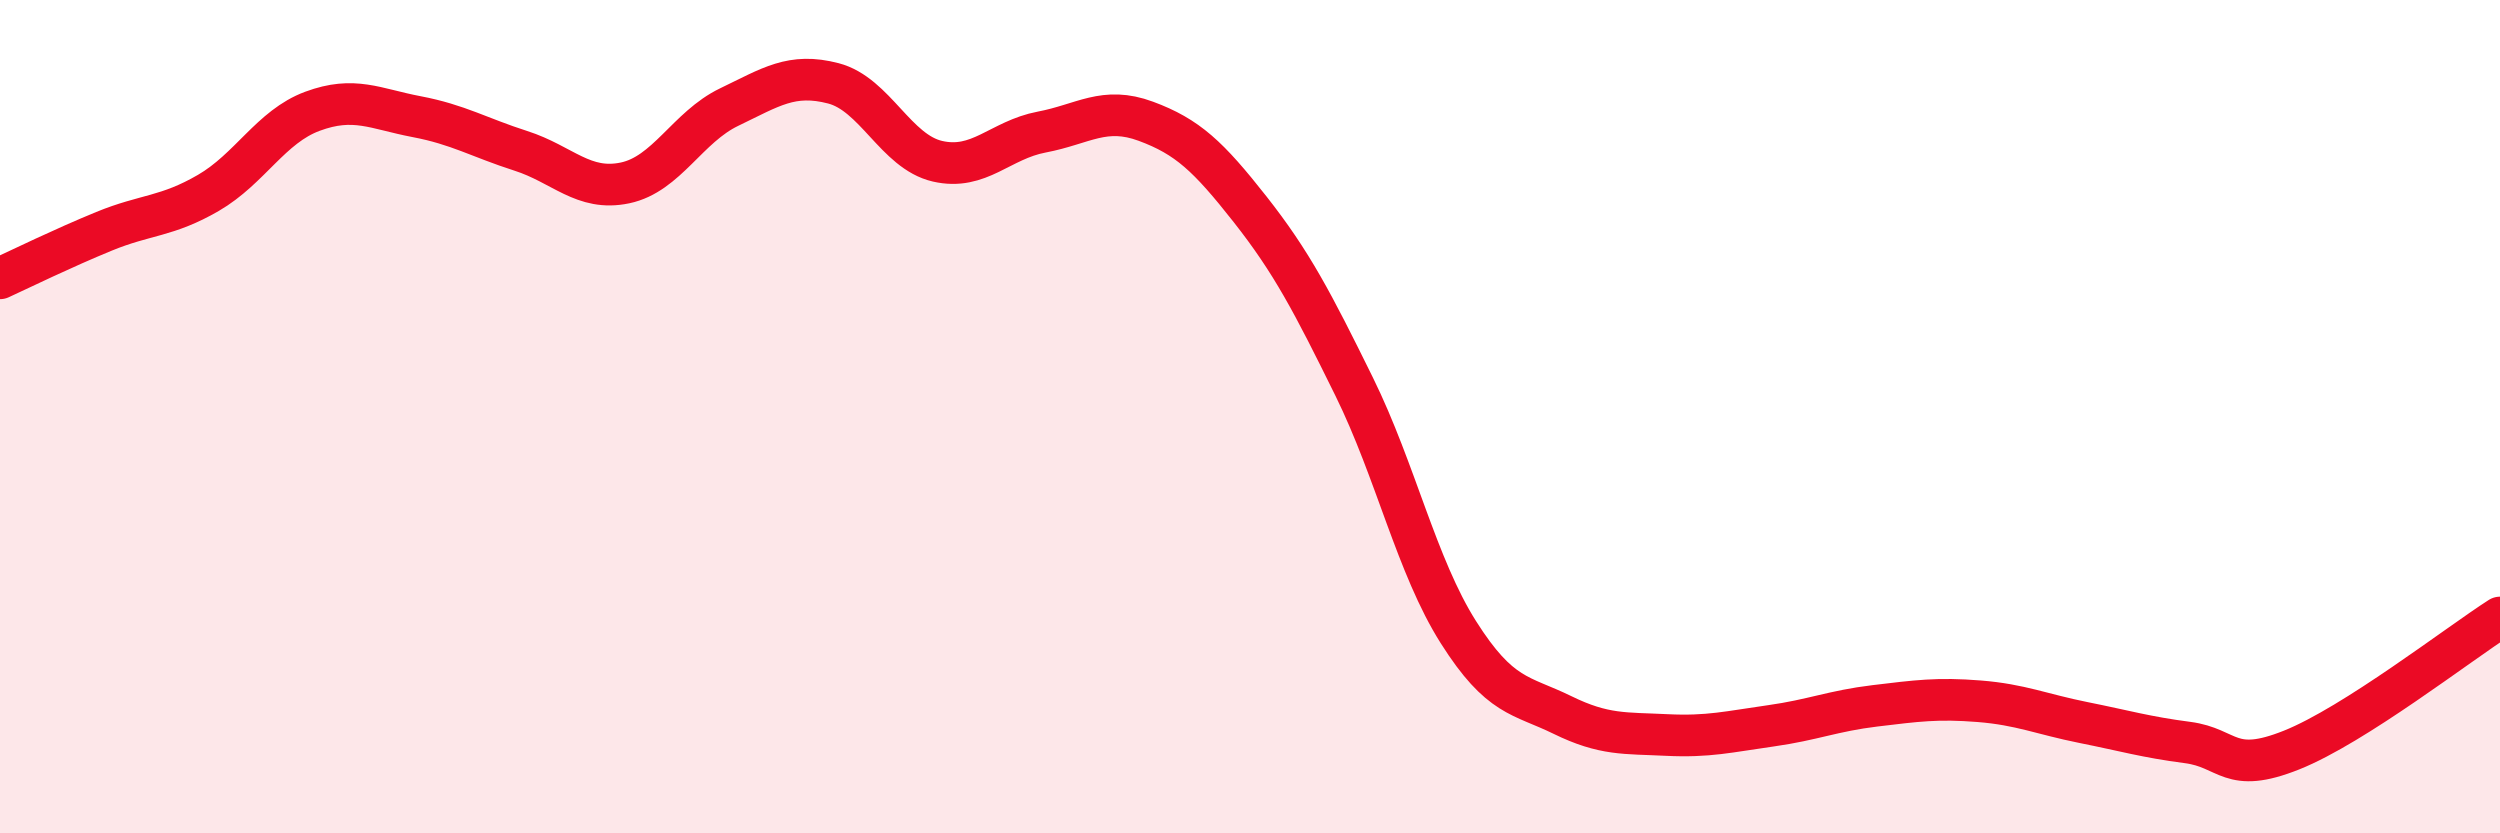 
    <svg width="60" height="20" viewBox="0 0 60 20" xmlns="http://www.w3.org/2000/svg">
      <path
        d="M 0,6.68 C 0.5,6.45 1.5,5.96 2.5,5.55 C 3.5,5.14 4,5.21 5,4.63 C 6,4.05 6.5,3.04 7.5,2.67 C 8.5,2.3 9,2.61 10,2.8 C 11,2.99 11.5,3.3 12.5,3.62 C 13.5,3.94 14,4.6 15,4.39 C 16,4.18 16.5,3.05 17.5,2.57 C 18.5,2.09 19,1.74 20,2 C 21,2.26 21.5,3.64 22.5,3.87 C 23.5,4.1 24,3.36 25,3.17 C 26,2.98 26.5,2.54 27.5,2.91 C 28.5,3.28 29,3.75 30,5.02 C 31,6.29 31.5,7.25 32.5,9.28 C 33.5,11.31 34,13.59 35,15.17 C 36,16.75 36.5,16.67 37.5,17.16 C 38.5,17.65 39,17.59 40,17.64 C 41,17.69 41.5,17.56 42.5,17.42 C 43.5,17.28 44,17.06 45,16.94 C 46,16.82 46.5,16.75 47.5,16.83 C 48.5,16.91 49,17.14 50,17.34 C 51,17.54 51.5,17.69 52.5,17.82 C 53.5,17.95 53.5,18.6 55,18 C 56.5,17.4 59,15.46 60,14.82L60 20L0 20Z"
        fill="#EB0A25"
        opacity="0.1"
        stroke-linecap="round"
        stroke-linejoin="round"
      />
      <path
        d="M 0,6.68 C 0.5,6.45 1.5,5.96 2.5,5.55 C 3.5,5.14 4,5.21 5,4.63 C 6,4.05 6.5,3.04 7.5,2.67 C 8.5,2.3 9,2.61 10,2.8 C 11,2.99 11.5,3.3 12.5,3.62 C 13.5,3.94 14,4.6 15,4.39 C 16,4.18 16.5,3.05 17.5,2.57 C 18.5,2.09 19,1.74 20,2 C 21,2.26 21.5,3.64 22.5,3.87 C 23.5,4.1 24,3.36 25,3.17 C 26,2.98 26.5,2.54 27.5,2.91 C 28.5,3.28 29,3.75 30,5.02 C 31,6.29 31.5,7.25 32.5,9.28 C 33.5,11.31 34,13.59 35,15.17 C 36,16.75 36.5,16.67 37.5,17.16 C 38.5,17.65 39,17.59 40,17.64 C 41,17.69 41.5,17.56 42.5,17.42 C 43.5,17.28 44,17.06 45,16.94 C 46,16.82 46.5,16.75 47.5,16.83 C 48.5,16.91 49,17.14 50,17.34 C 51,17.54 51.5,17.69 52.5,17.82 C 53.5,17.95 53.5,18.6 55,18 C 56.5,17.4 59,15.46 60,14.82"
        stroke="#EB0A25"
        stroke-width="1"
        fill="none"
        stroke-linecap="round"
        stroke-linejoin="round"
      />
    </svg>
  